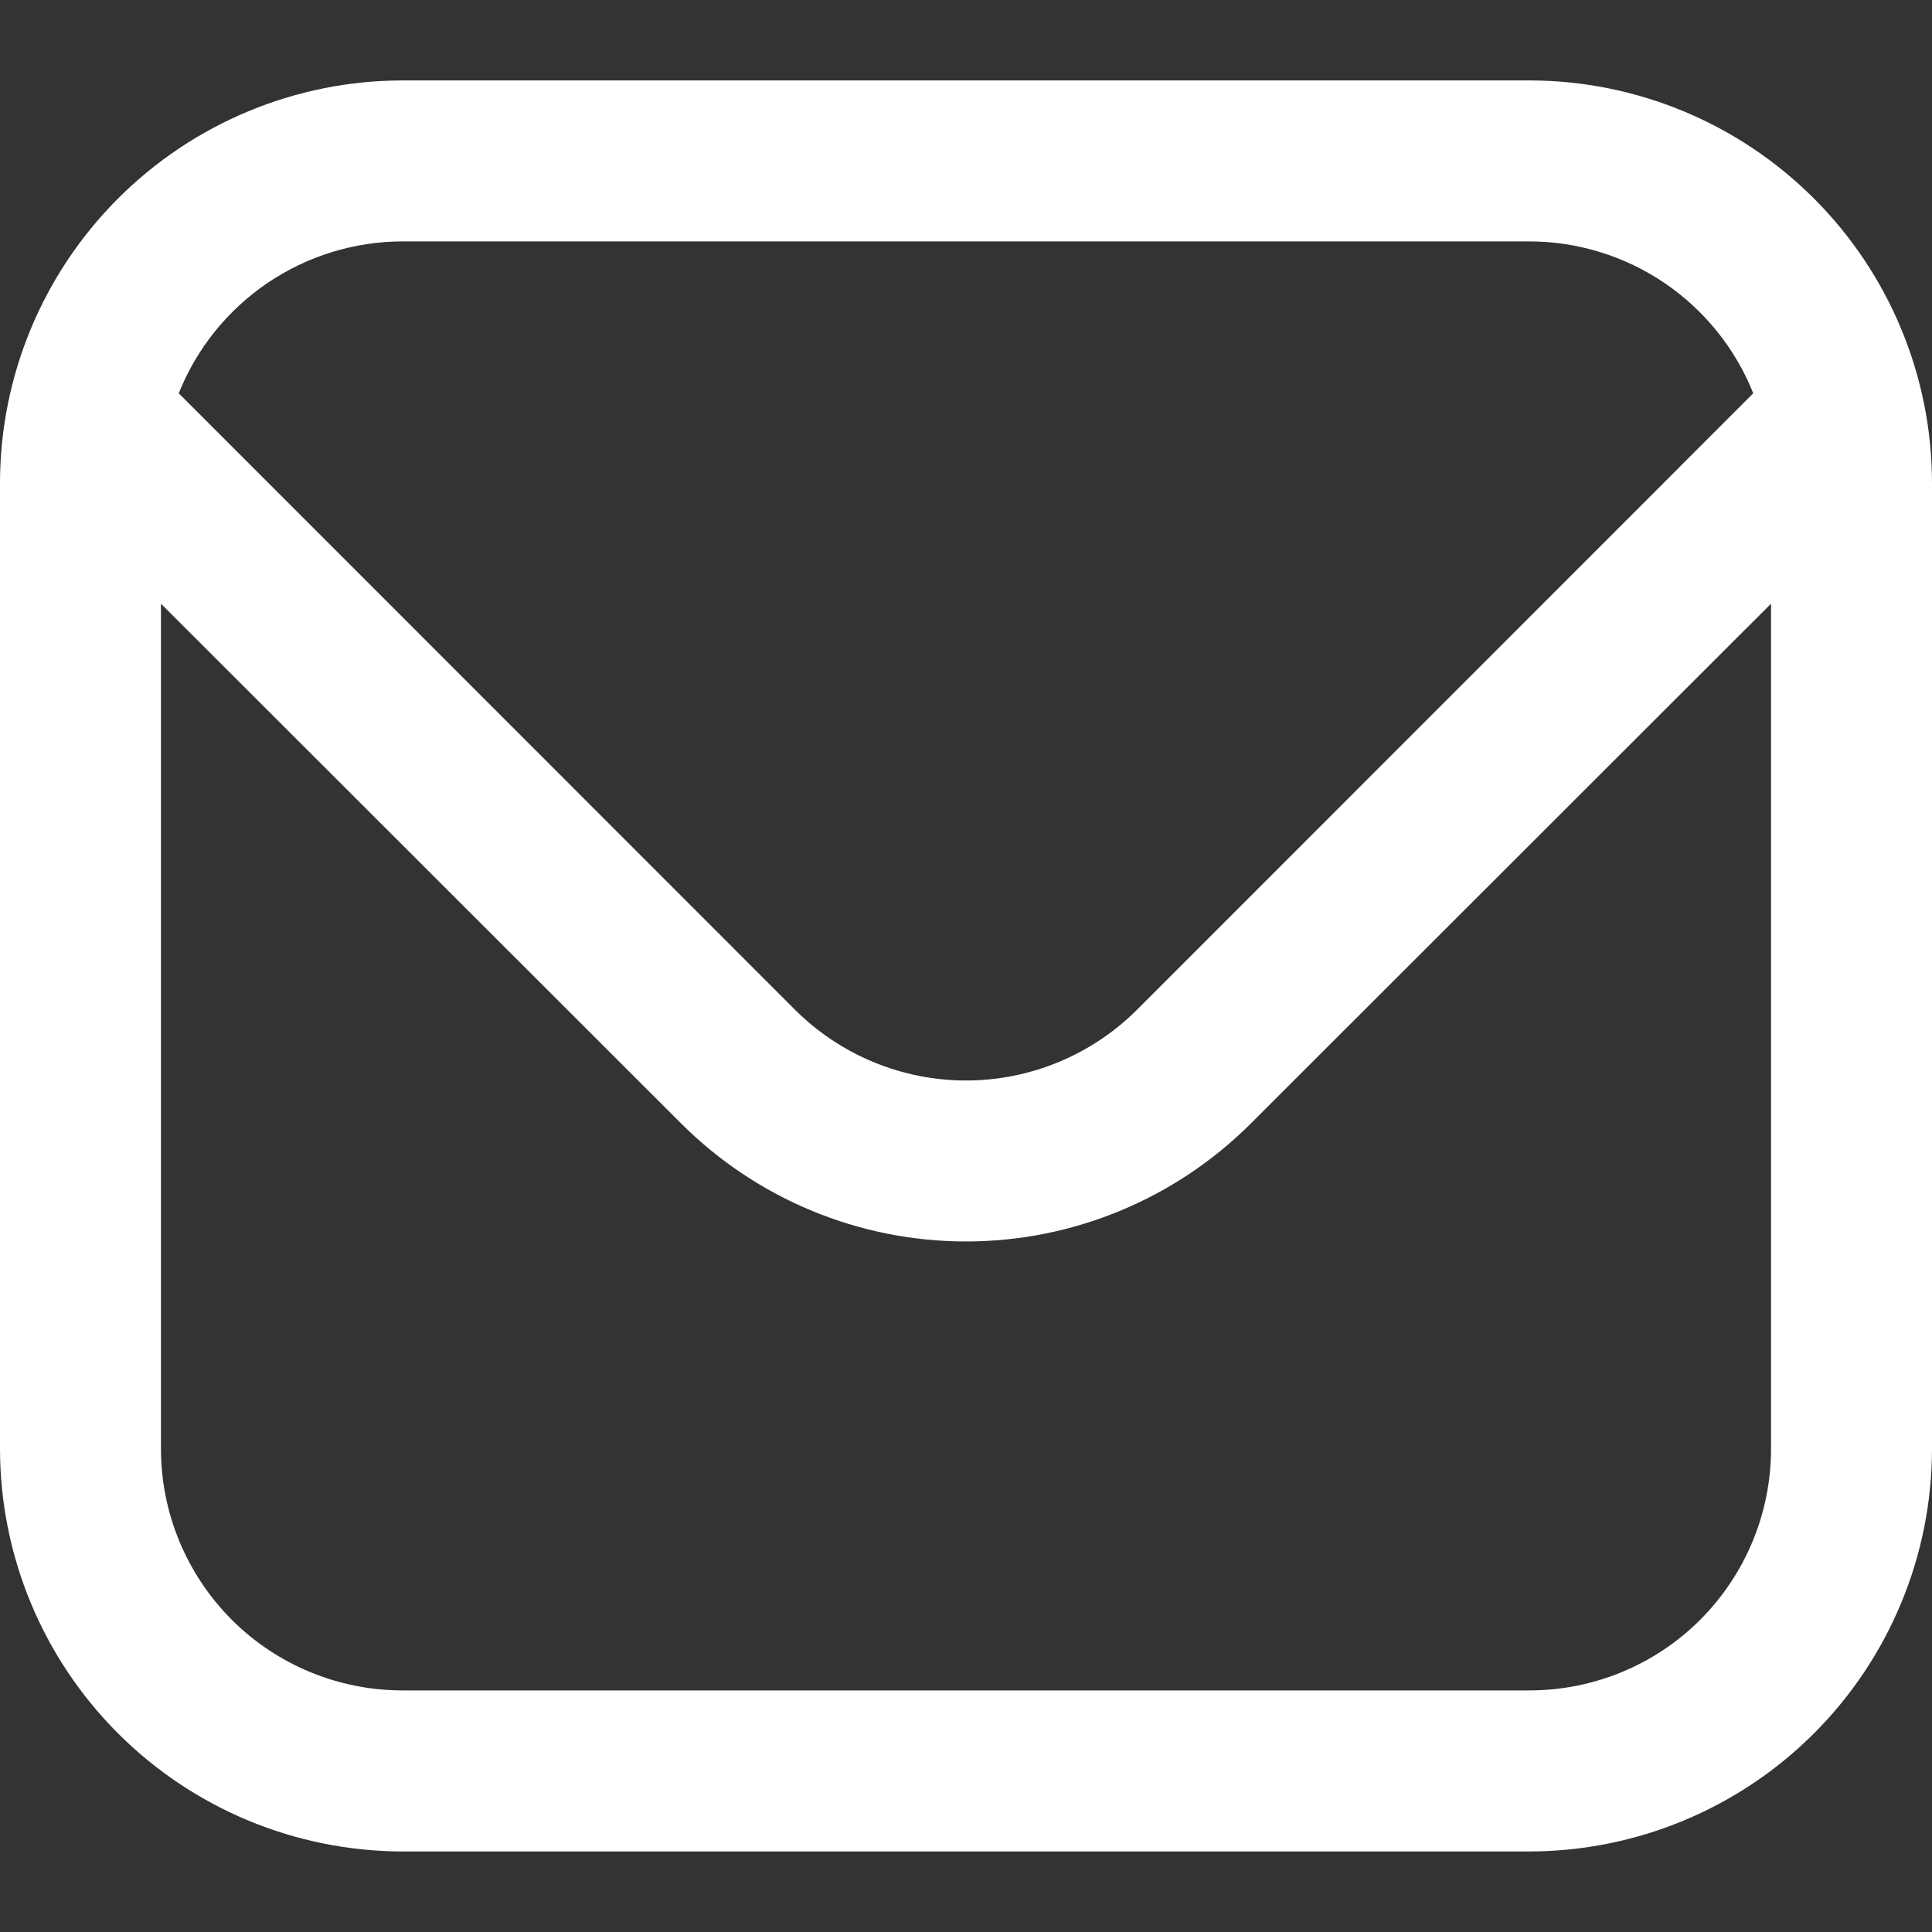<?xml version="1.0" encoding="UTF-8"?> <svg xmlns="http://www.w3.org/2000/svg" width="19" height="19" viewBox="0 0 19 19" fill="none"><rect x="0" y="0" width="19" height="19" fill="#333333" stroke="none"/><g id="Icon/ fi-rr-envelope" clip-path="url(#clip0_18046_501)"><path id="_COLOR" d="M15.042 0.791H3.958C2.909 0.792 1.903 1.21 1.161 1.952C0.419 2.694 0.001 3.7 0 4.749V14.249C0.001 15.299 0.419 16.305 1.161 17.047C1.903 17.789 2.909 18.206 3.958 18.208H15.042C16.091 18.206 17.097 17.789 17.839 17.047C18.581 16.305 18.999 15.299 19 14.249V4.749C18.999 3.7 18.581 2.694 17.839 1.952C17.097 1.21 16.091 0.792 15.042 0.791ZM3.958 2.374H15.042C15.516 2.375 15.979 2.518 16.371 2.784C16.763 3.051 17.067 3.428 17.242 3.868L11.18 9.932C10.734 10.376 10.13 10.626 9.5 10.626C8.87 10.626 8.266 10.376 7.82 9.932L1.758 3.868C1.933 3.428 2.237 3.051 2.629 2.784C3.021 2.518 3.484 2.375 3.958 2.374ZM15.042 16.624H3.958C3.328 16.624 2.724 16.374 2.279 15.929C1.834 15.483 1.583 14.879 1.583 14.249V5.937L6.701 11.051C7.444 11.792 8.45 12.209 9.5 12.209C10.55 12.209 11.556 11.792 12.299 11.051L17.417 5.937V14.249C17.417 14.879 17.166 15.483 16.721 15.929C16.276 16.374 15.672 16.624 15.042 16.624Z" fill="white"></path></g><defs><clipPath id="clip0_18046_501"><rect width="19" height="19" fill="white"></rect></clipPath></defs></svg> 